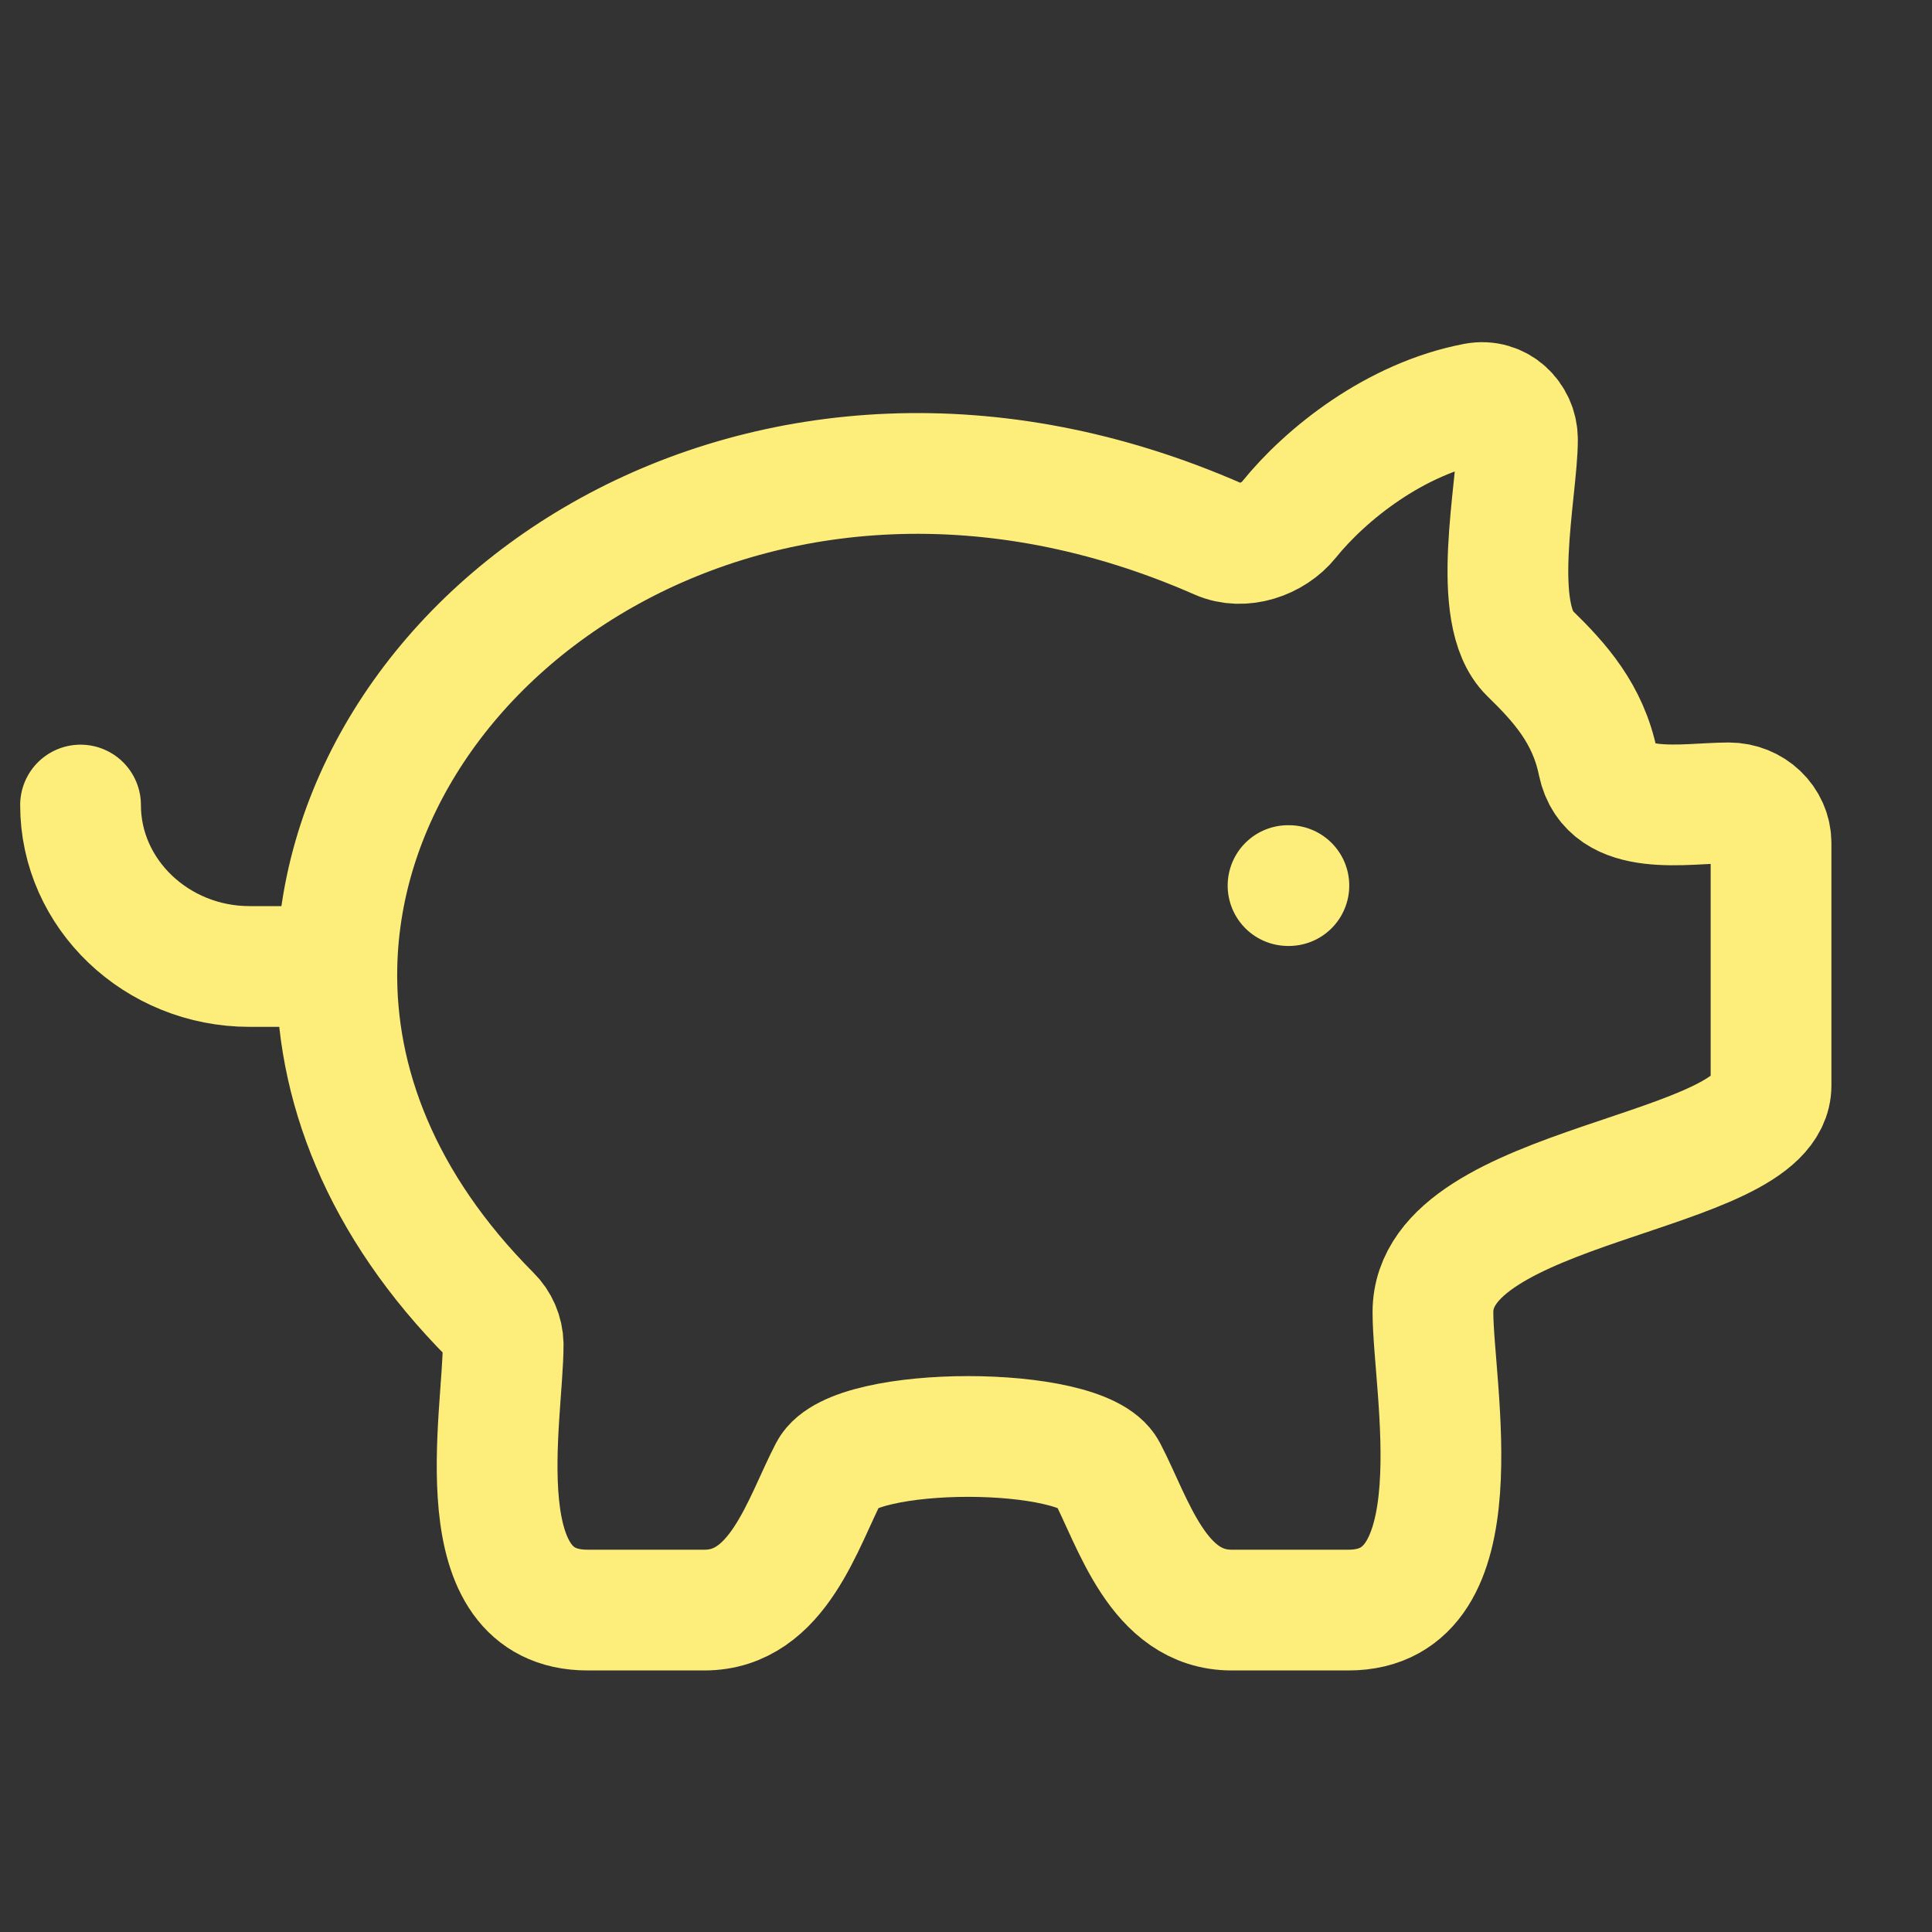 <svg width="16" height="16" viewBox="0 0 16 16" fill="none" xmlns="http://www.w3.org/2000/svg">
<rect x="0" y="0" width="16" height="16" fill="#333333" stroke="none"/>
<path d="M0.667 6.667C0.667 7.403 1.297 8.004 2.067 8.004H2.79M10.667 7.334H10.674M2.79 8.004C2.77 8.966 3.153 9.978 4.064 10.893C4.128 10.956 4.165 11.042 4.167 11.133C4.167 11.738 3.838 13.334 4.867 13.334H5.834C6.446 13.334 6.647 12.609 6.87 12.182C7.07 11.801 8.964 11.801 9.164 12.182C9.387 12.608 9.588 13.334 10.2 13.334H11.167C12.251 13.334 11.867 11.491 11.867 10.867C11.867 9.778 14.667 9.742 14.667 8.989V6.983C14.667 6.798 14.51 6.649 14.317 6.649C13.958 6.649 13.33 6.779 13.234 6.317C13.152 5.913 12.919 5.653 12.669 5.41C12.333 5.083 12.567 4.057 12.567 3.64C12.567 3.455 12.409 3.303 12.219 3.339C11.552 3.466 10.978 3.928 10.675 4.303C10.543 4.467 10.291 4.553 10.094 4.466C6.328 2.81 2.847 5.197 2.79 8.004Z" stroke="#FDED7A" stroke-linecap="round" stroke-linejoin="round"/>
</svg>
